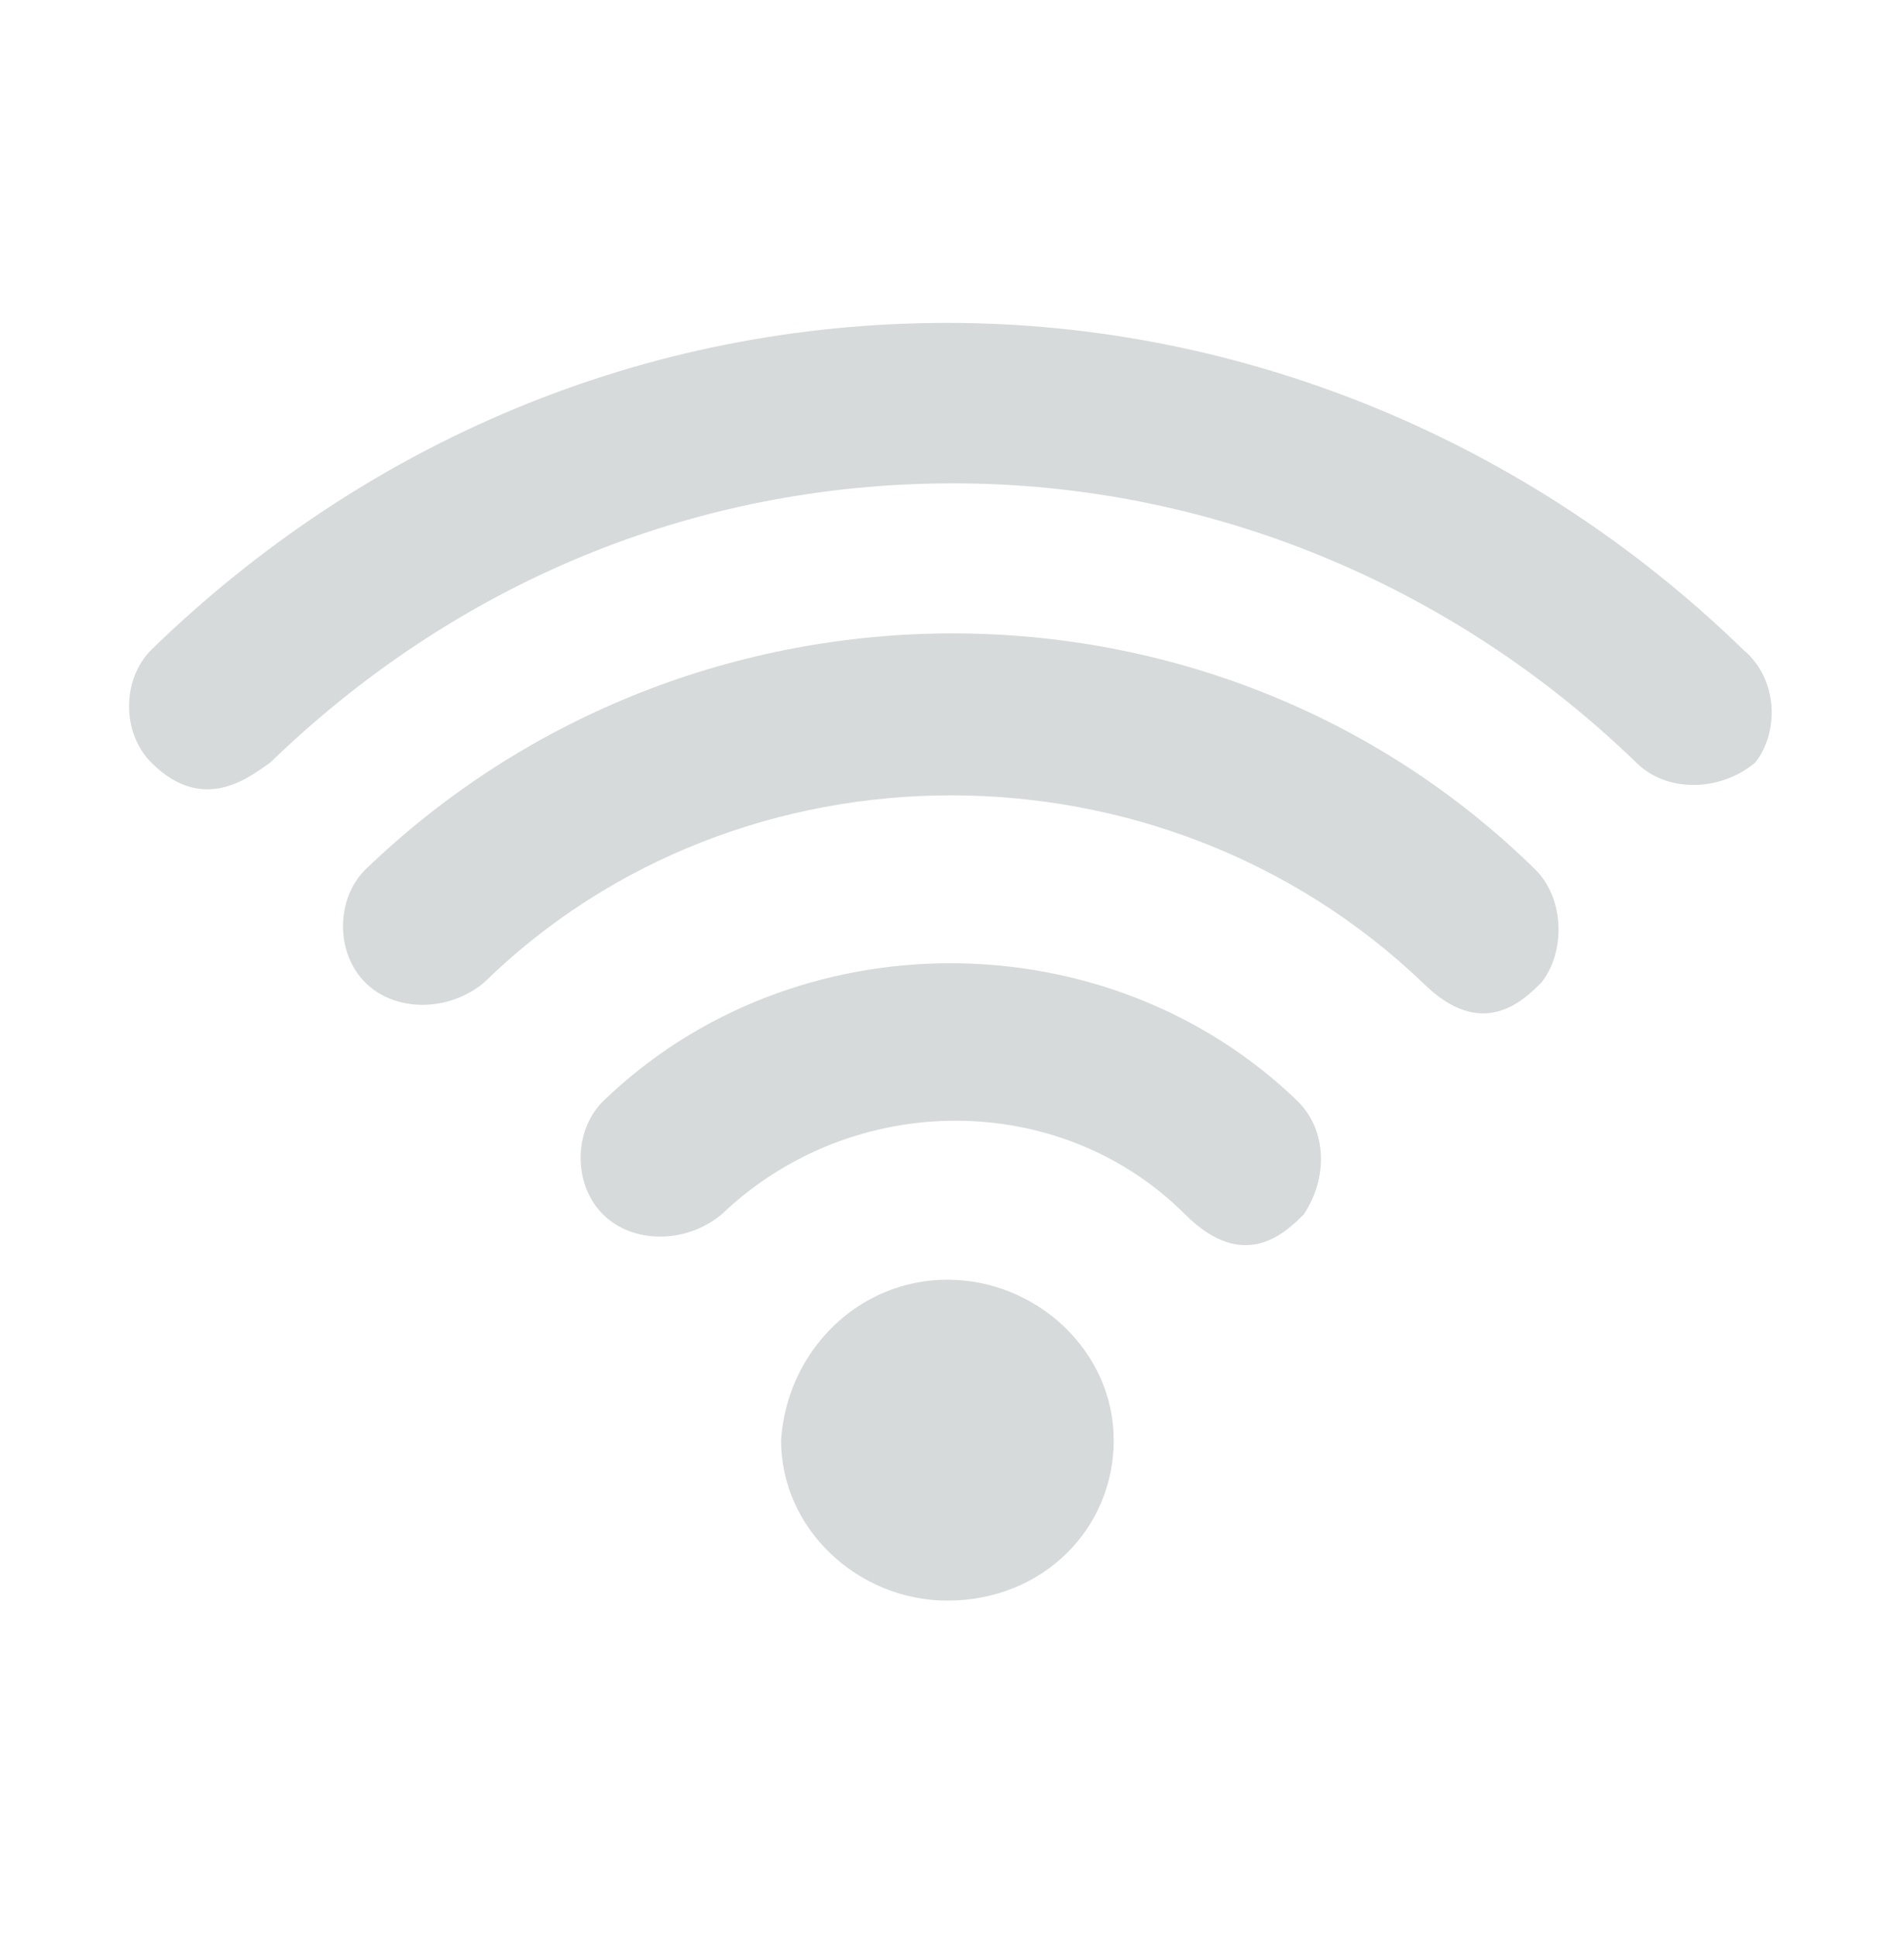 <svg width="59" height="60" viewBox="0 0 59 60" fill="none" xmlns="http://www.w3.org/2000/svg">
<path d="M29.357 39.634C32.118 39.634 34.511 41.843 34.511 44.603C34.511 47.364 32.302 49.573 29.357 49.573C26.596 49.573 24.203 47.364 24.203 44.603C24.387 41.843 26.596 39.634 29.357 39.634Z" fill="#D7DADA"/>
<path d="M40.218 34.112C34.328 28.406 24.572 28.406 18.682 34.112C17.762 35.032 17.762 36.689 18.682 37.609C19.603 38.53 21.259 38.53 22.364 37.609C26.413 33.744 32.855 33.744 36.721 37.609C38.561 39.45 39.849 38.161 40.402 37.609C41.138 36.505 41.138 35.032 40.218 34.112Z" fill="#D7DADA"/>
<path d="M47.579 26.934C37.64 17.178 21.442 17.178 11.319 26.934C10.399 27.854 10.399 29.511 11.319 30.431C12.239 31.351 13.896 31.351 15 30.431C22.915 22.7 35.983 22.7 44.082 30.431C45.923 32.271 47.211 30.983 47.763 30.431C48.5 29.511 48.5 27.854 47.579 26.934Z" fill="#D7DADA"/>
<path d="M54.019 20.123C47.392 13.681 38.558 10 29.355 10C19.967 10 11.316 13.681 4.69 20.123C3.77 21.044 3.77 22.7 4.69 23.621C6.347 25.277 7.819 23.989 8.371 23.621C14.077 18.099 21.44 14.97 29.539 14.97C37.453 14.97 45 18.099 50.706 23.621C51.626 24.541 53.282 24.541 54.387 23.621C55.123 22.7 55.123 21.044 54.019 20.123Z" fill="#D7DADA"/>
</svg>

